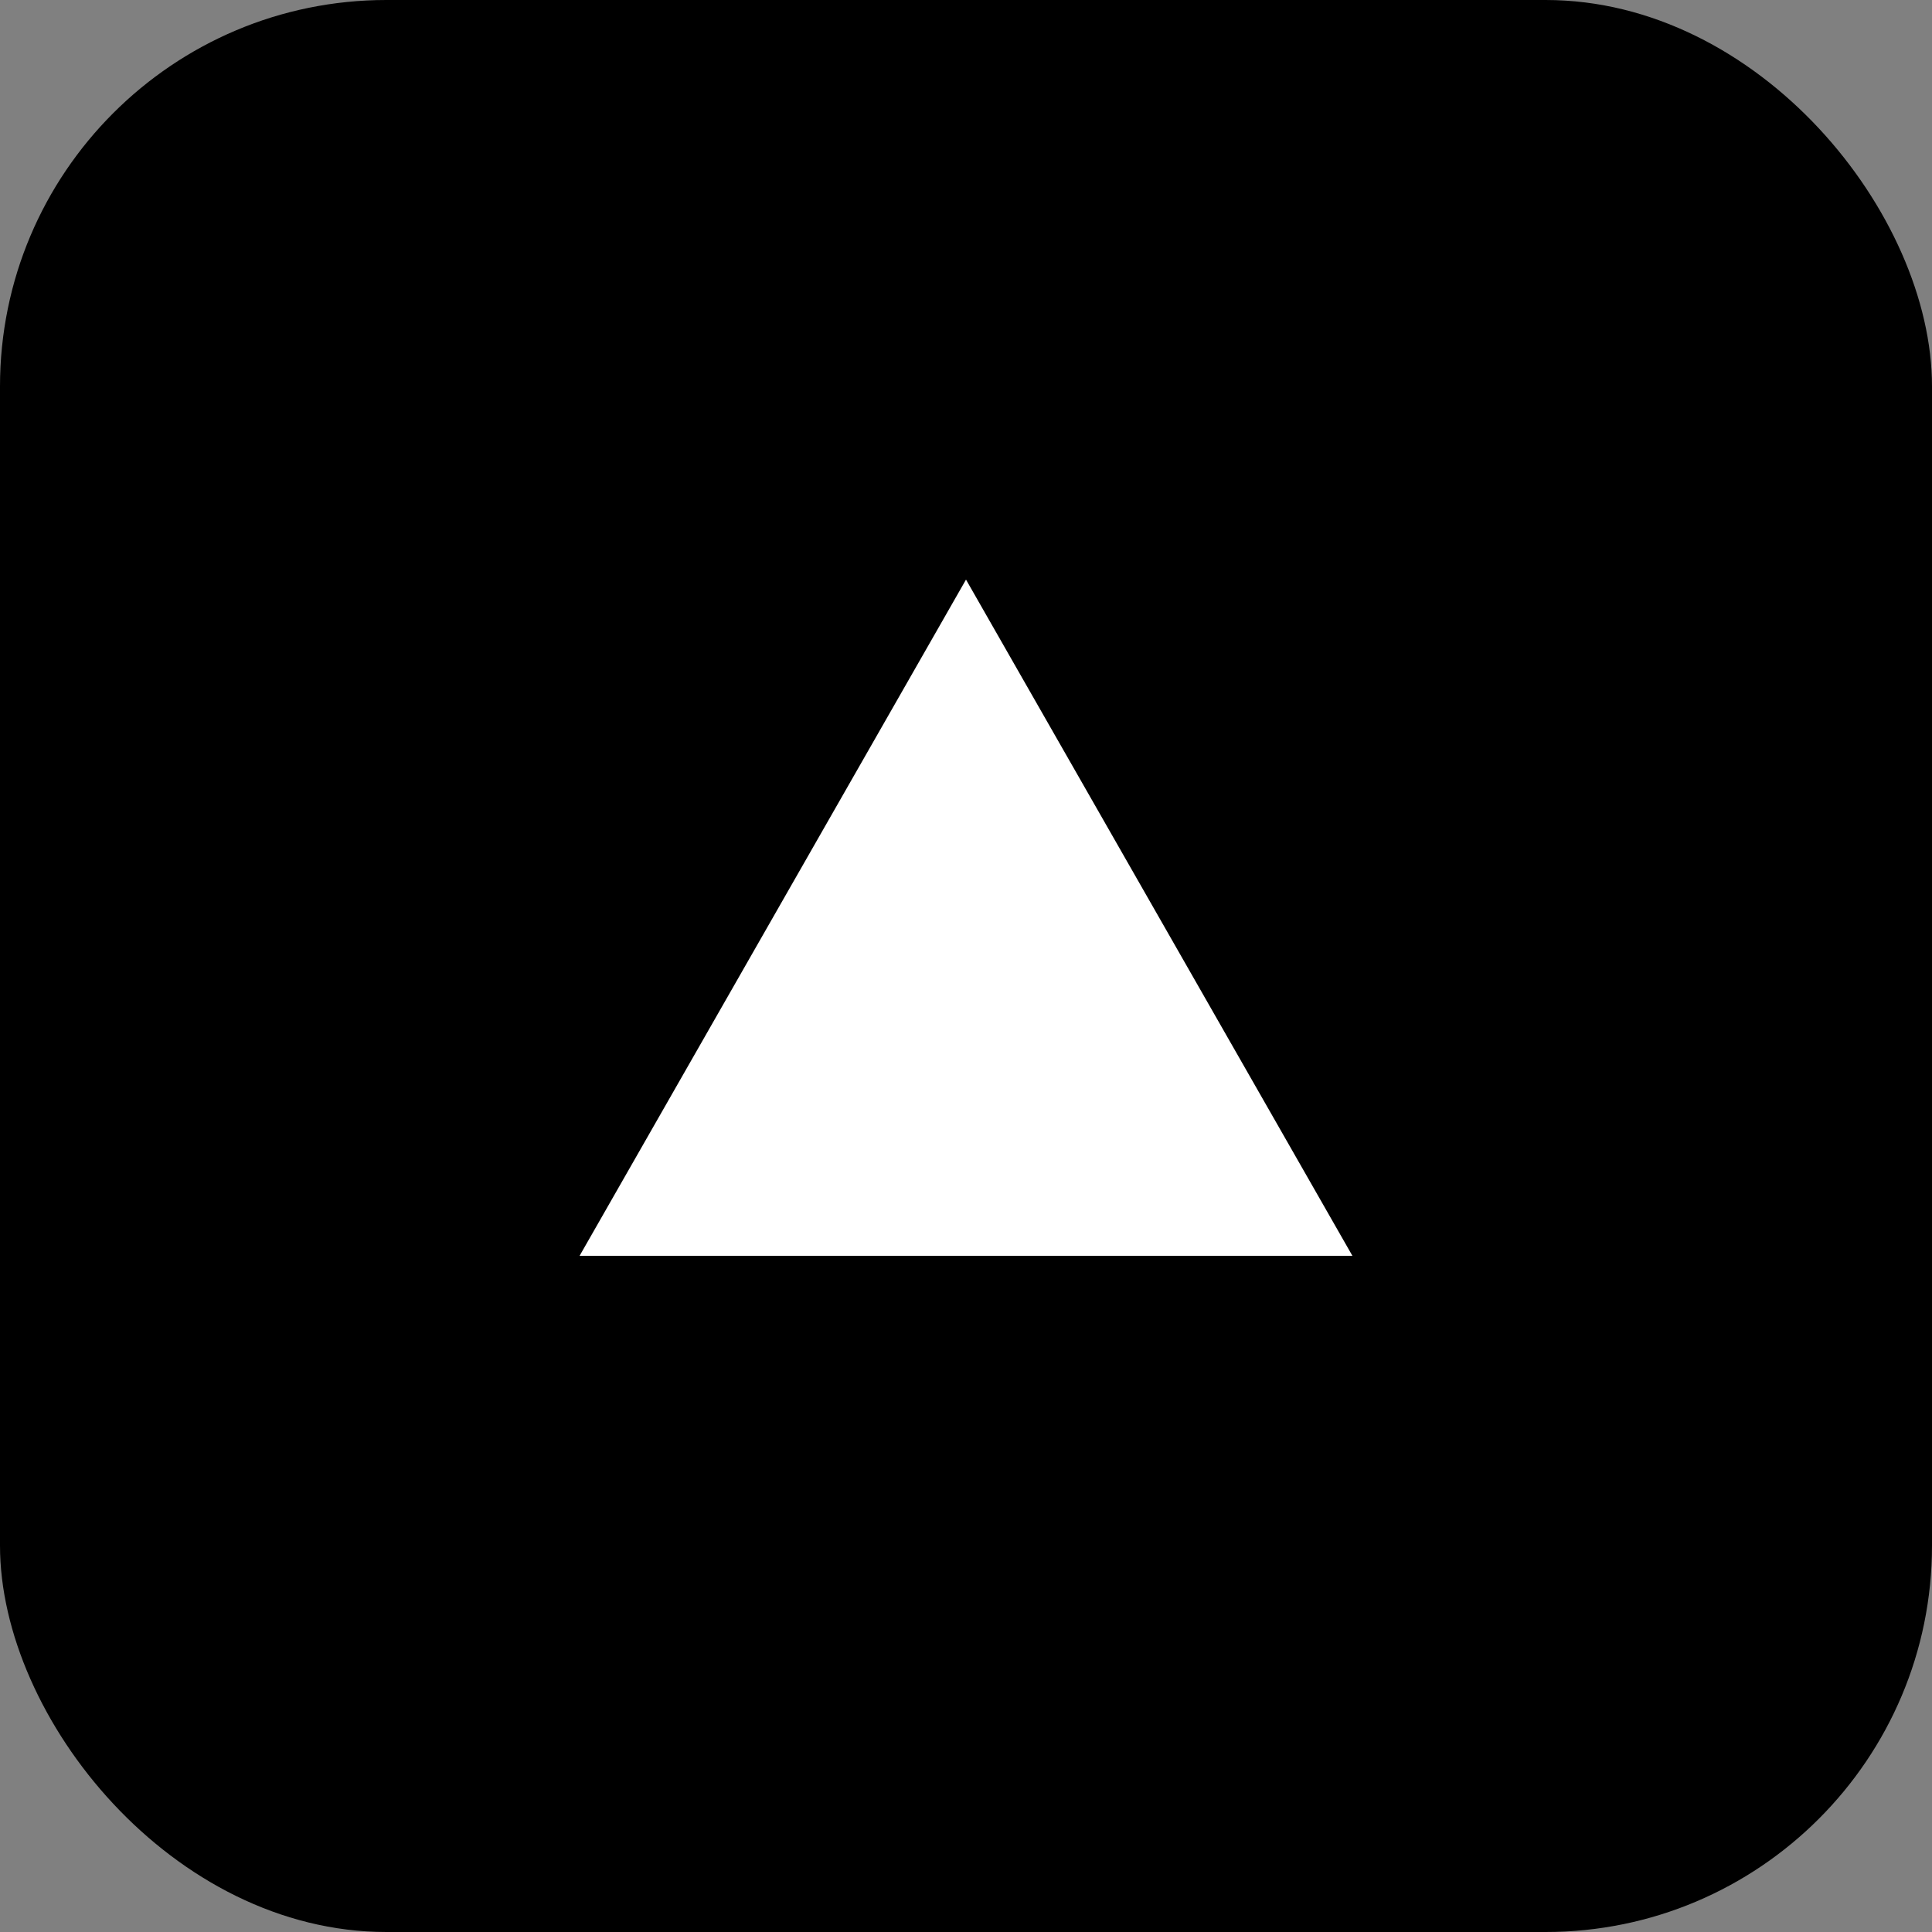 <svg xmlns="http://www.w3.org/2000/svg" fill="none" viewBox="0 0 20 20">
  <rect x="0" y="0" width="20" height="20" fill="#808080" stroke="none"/>
  <rect width="20" height="20" fill="#000" rx="4" />
  <path fill="#fff" d="m10 6 4 7H6l4-7Z" />
</svg>